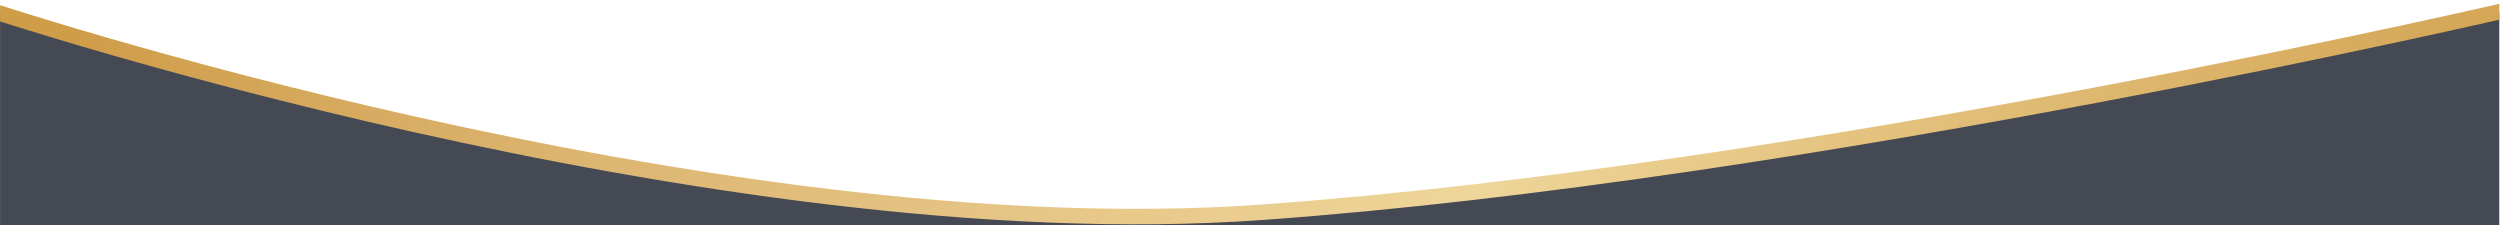 <svg width="3229" height="291" viewBox="0 0 3229 291" fill="none" xmlns="http://www.w3.org/2000/svg" preserveAspectRatio="none">
<g clip-path="url(#clip0_2927_12883)">
<path d="M3239.57 1641.74C2538.45 1656.04 2099.47 1640.67 1648.93 1629.33C1198.29 1617.98 736.263 1610.67 -10.578 1641.12V13.793C-3.593 16.053 6.084 19.153 18.249 22.971C45.43 31.501 85.029 43.625 134.753 58.011C234.195 86.781 374.159 124.61 536.281 160.857C860.319 233.306 1273.7 299.627 1629.1 274.222C1983.6 248.881 2389.34 182.735 2706.27 122.975C2864.78 93.087 3001.15 64.783 3097.9 43.949C3146.28 33.532 3184.75 24.981 3211.14 19.034C3223.22 16.311 3232.76 14.131 3239.57 12.57V1641.74Z" fill="#444954" stroke="url(#paint0_linear_2927_12883)" stroke-width="20"/>
</g>
<defs>
<linearGradient id="paint0_linear_2927_12883" x1="136.983" y1="-230.699" x2="3137.87" y2="1821.14" gradientUnits="userSpaceOnUse">
<stop offset="0.029" stop-color="#CF9C48"/>
<stop offset="0.202" stop-color="#DCB470"/>
<stop offset="0.476" stop-color="#EED599"/>
<stop offset="0.793" stop-color="#CF9C48"/>
<stop offset="1" stop-color="#CA943E"/>
</linearGradient>
<clipPath id="clip0_2927_12883">
<rect width="3228" height="291" fill="white" transform="translate(0.07)"/>
</clipPath>
</defs>
</svg>
